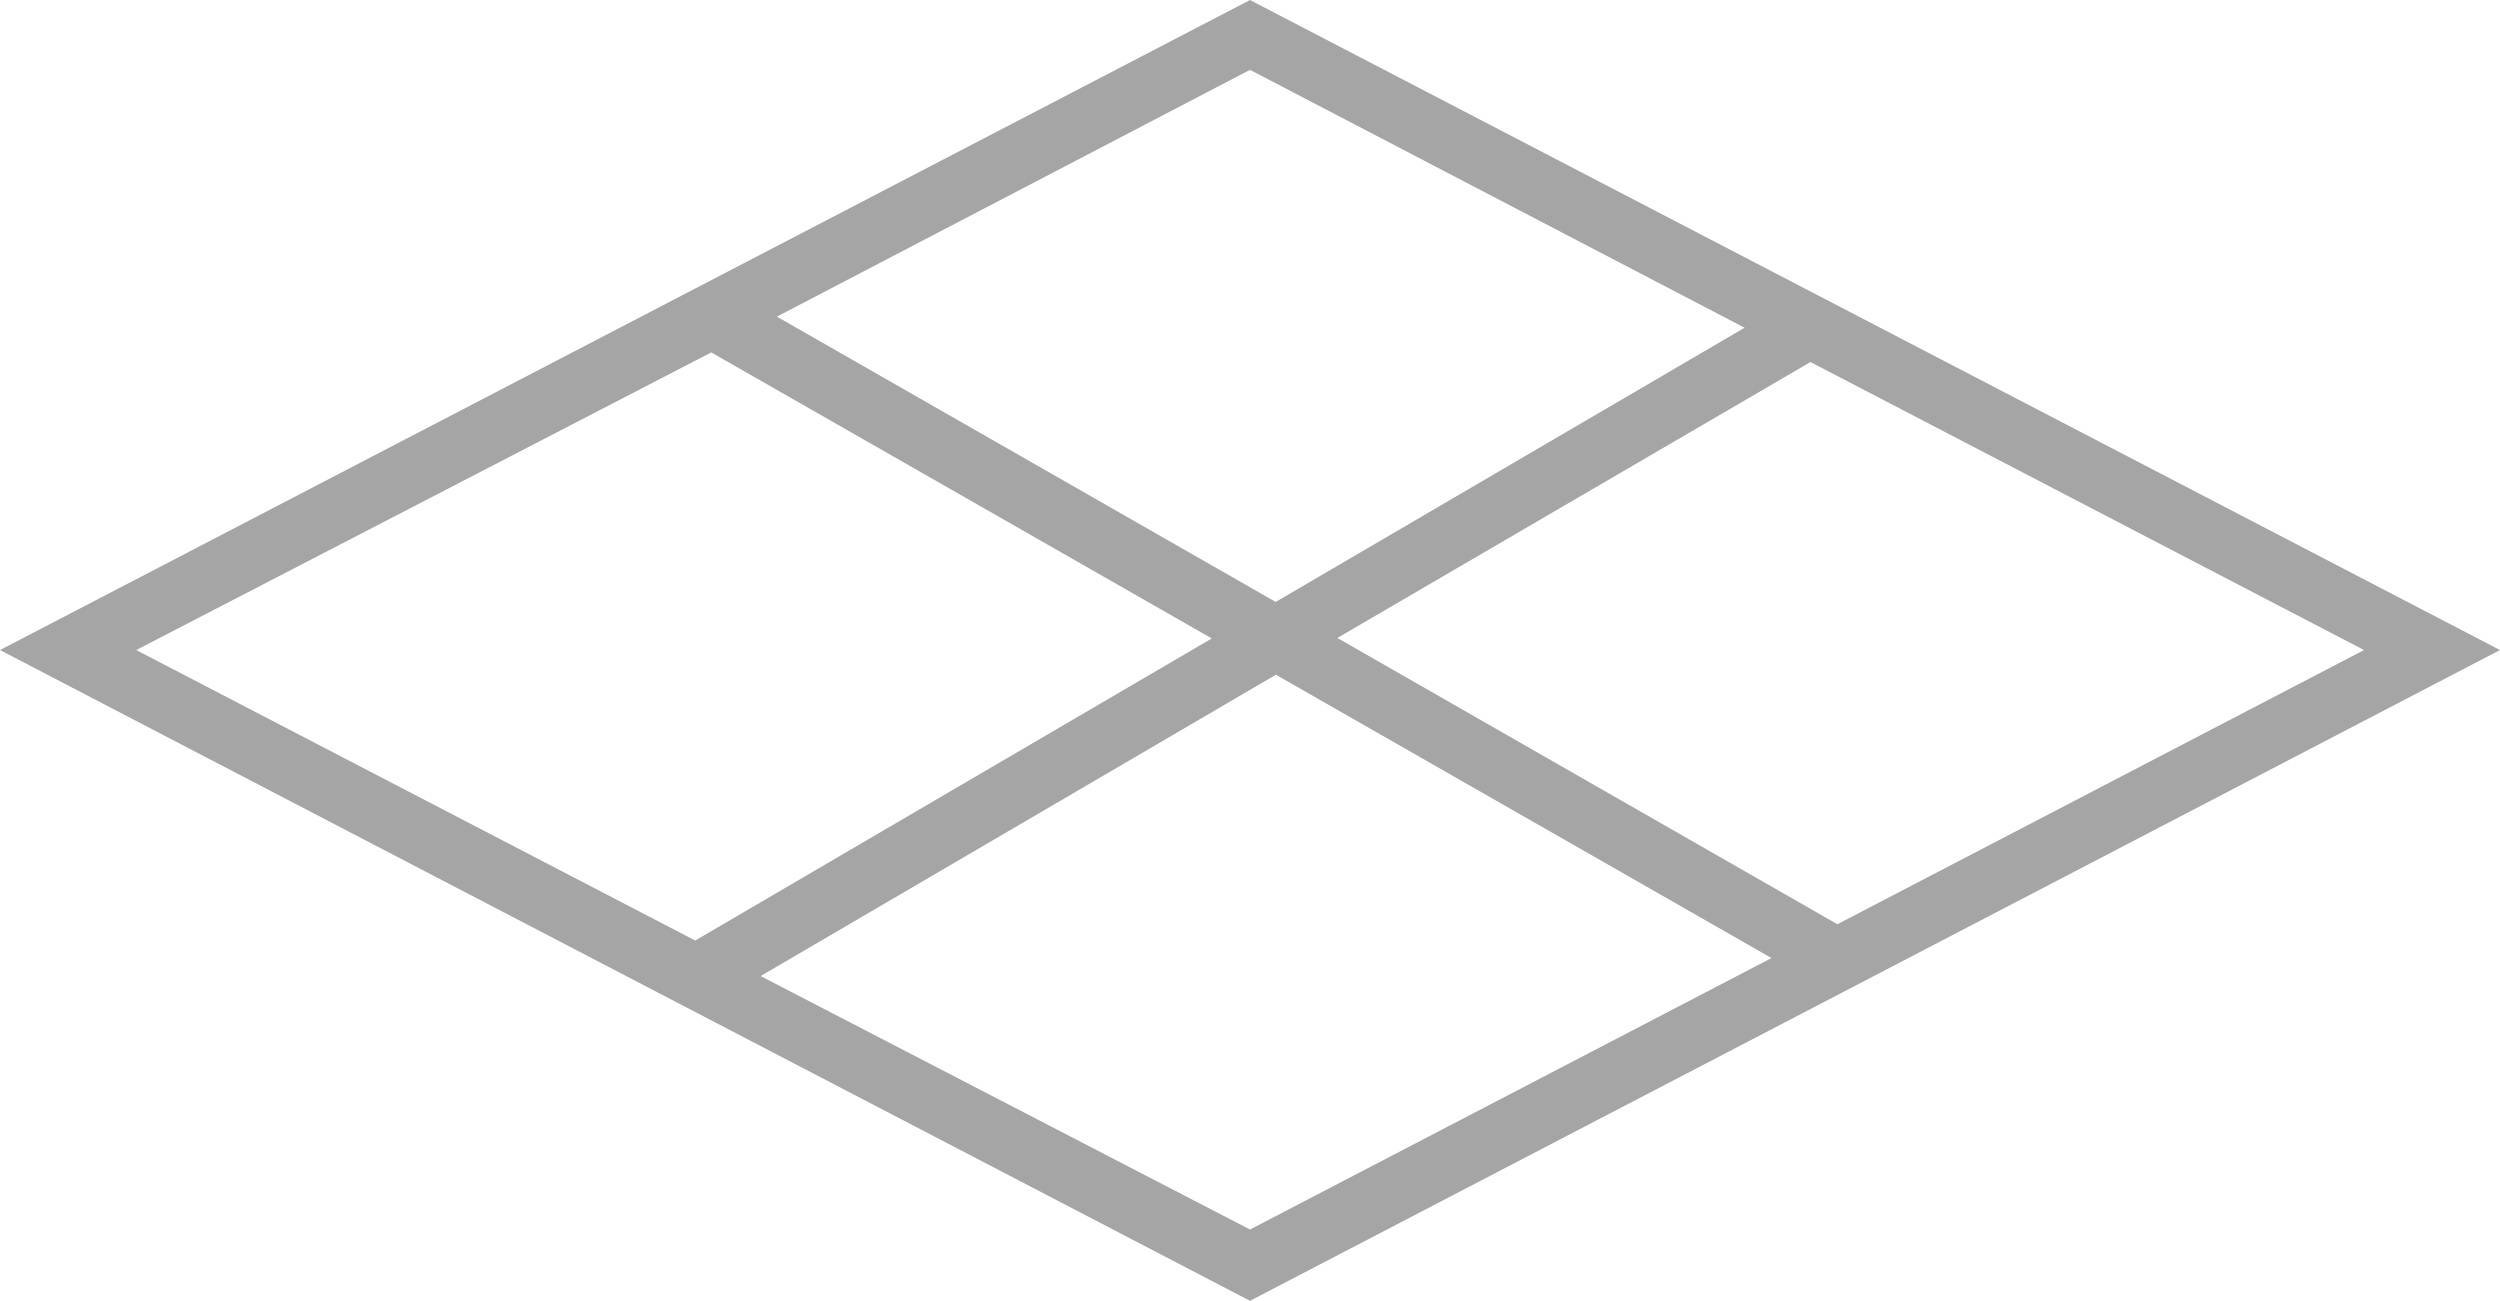 <svg xmlns="http://www.w3.org/2000/svg" viewBox="0 0 101.3 52.71"><defs><style>.cls-1{fill:#a5a5a5;}</style></defs><g id="Capa_2" data-name="Capa 2"><g id="DISEÑO_V02" data-name="DISEÑO V02"><path class="cls-1" d="M50.65,0,0,26.34,50.65,52.71,101.3,26.34ZM95.79,26.34,74.45,37.45,54.19,25.85,73.36,14.67ZM70.69,13.28l-19,11.11L31.48,12.83l19.17-10Zm-41.87,1L49.1,25.87,28.17,38.11,5.52,26.34Zm2,25.27L51.7,27.34,71.78,38.82l-21.13,11Z"/></g></g></svg>